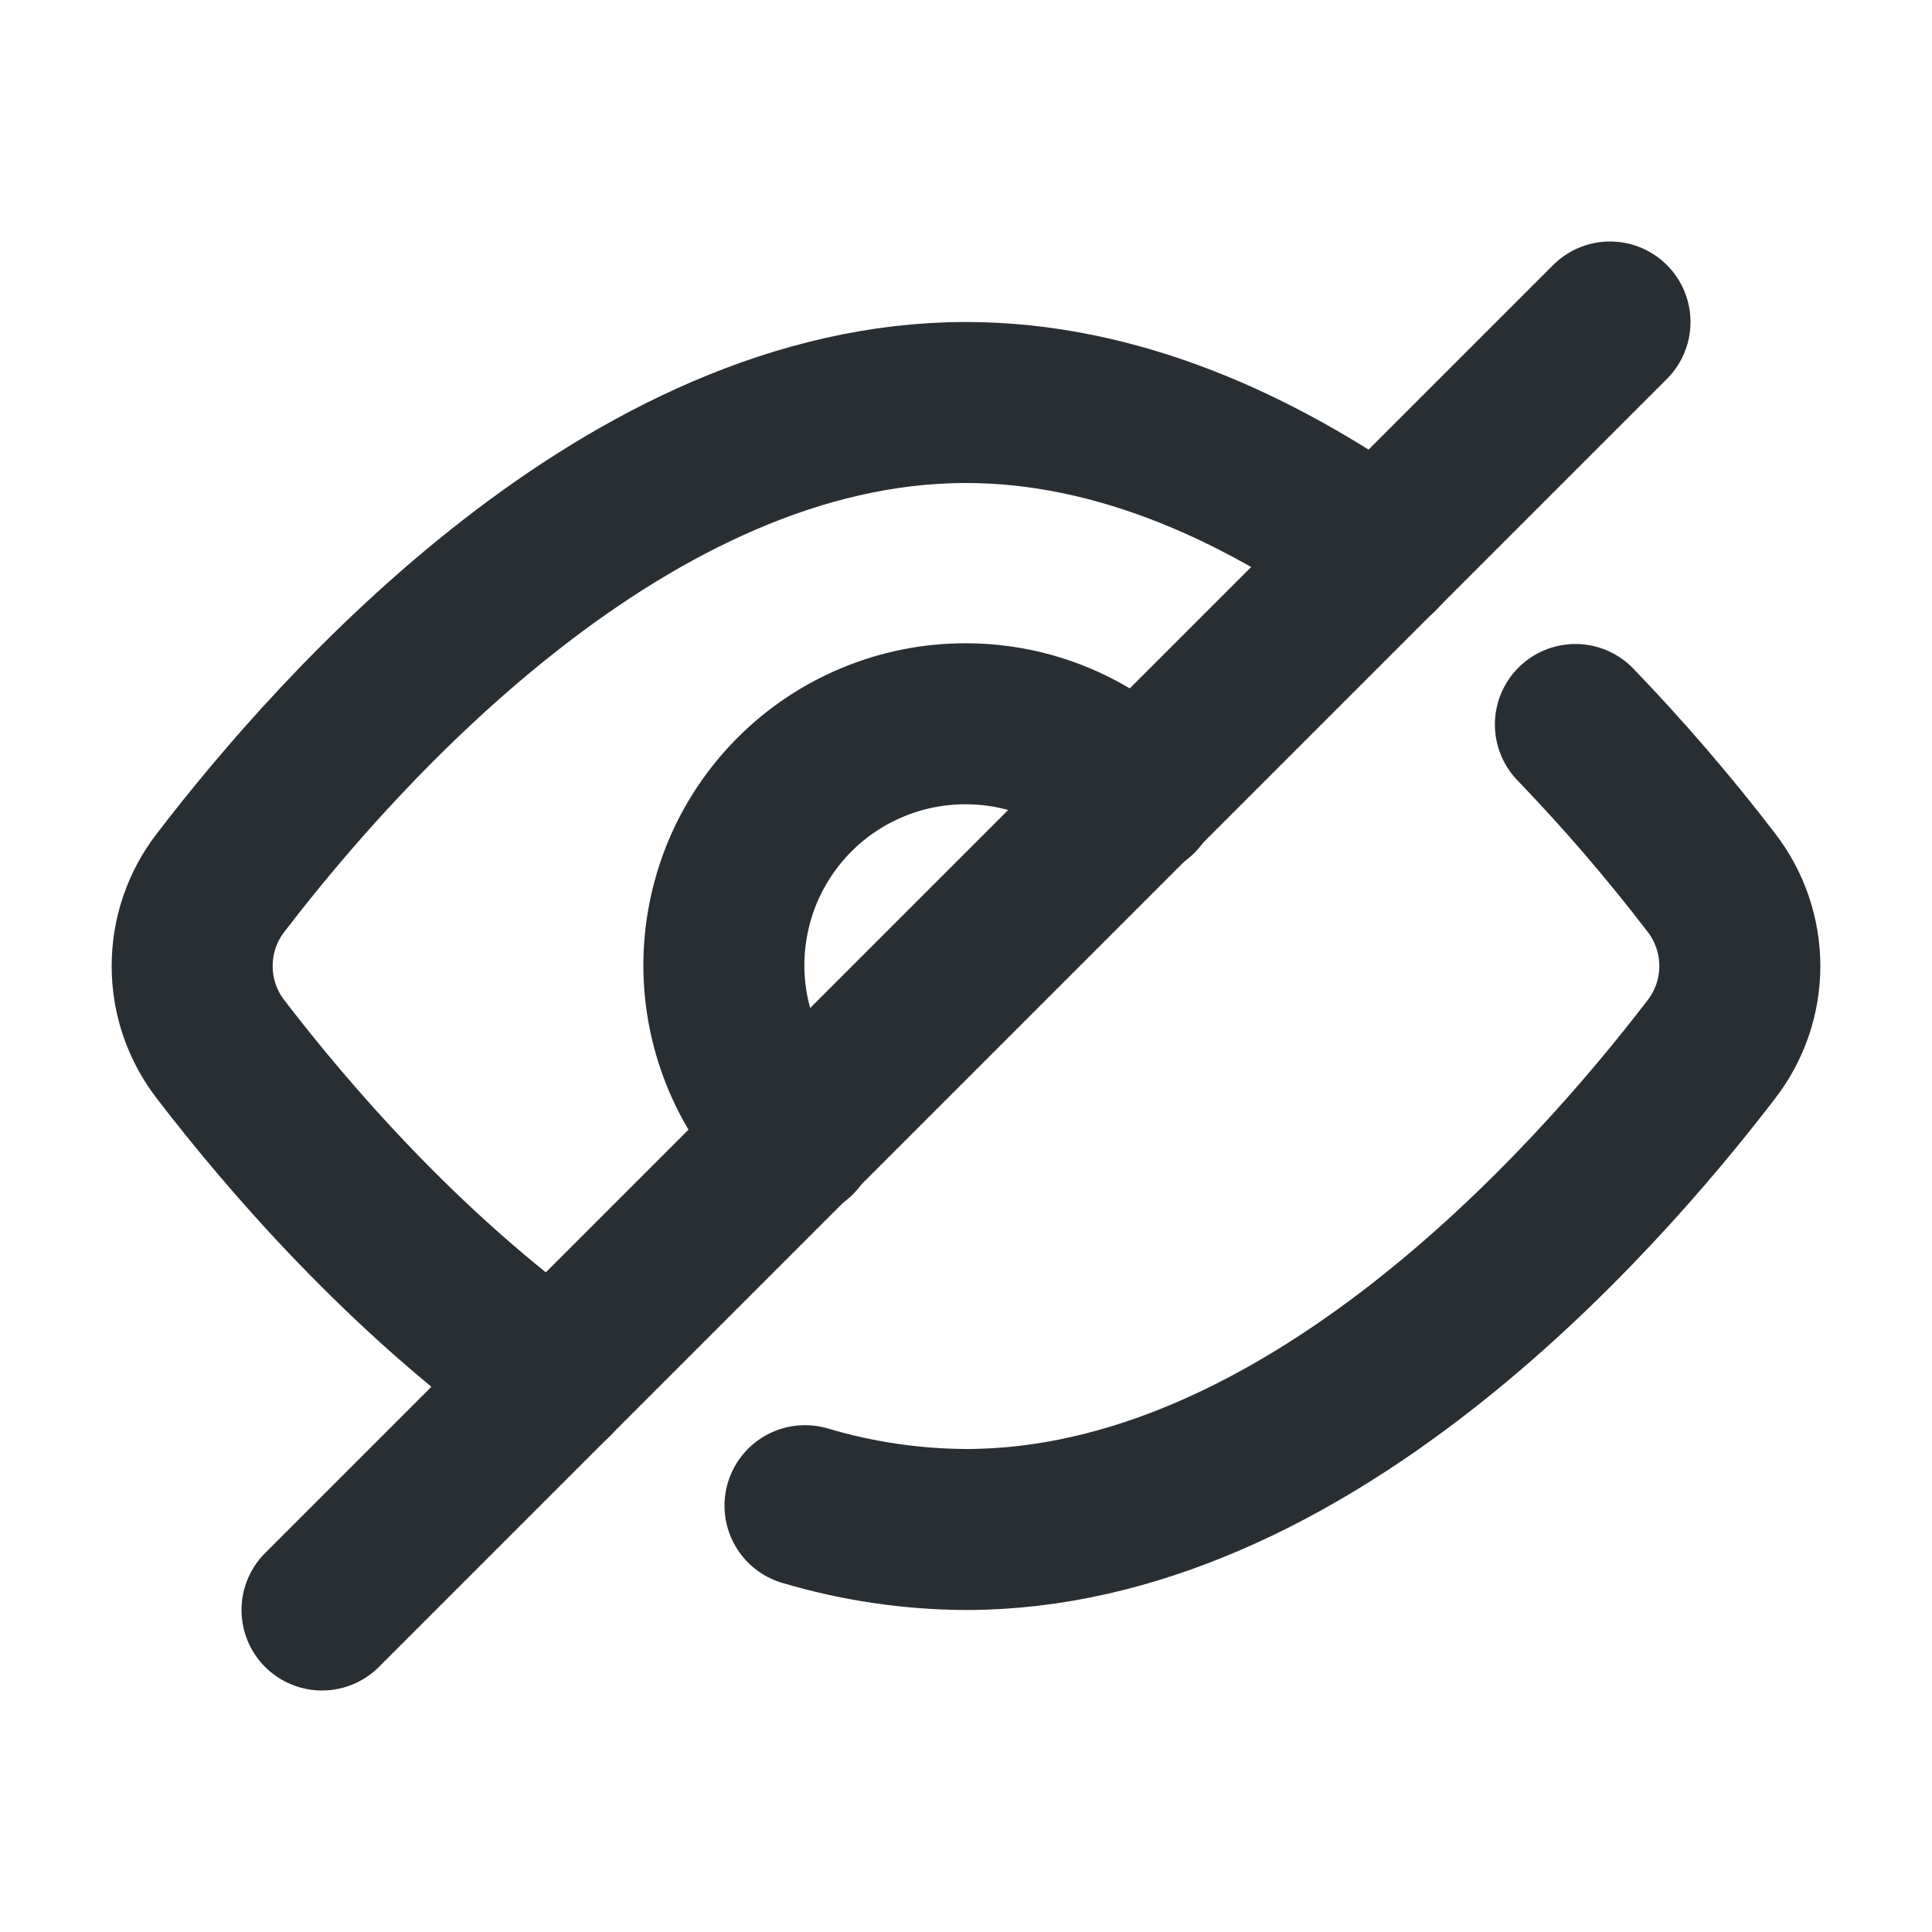 <svg width="24" height="24" viewBox="0 0 24 24" fill="none" xmlns="http://www.w3.org/2000/svg">
<path d="M6.873 17.129C5.028 15.819 3.568 14.115 2.743 13.039C2.512 12.742 2.387 12.377 2.387 12.001C2.387 11.624 2.512 11.259 2.743 10.962C4.236 9.013 7.818 5 12 5C13.876 5 15.63 5.807 17.13 6.874" stroke="#292E33" stroke-width="2" stroke-linecap="round" stroke-linejoin="round"/>
<path d="M14.131 9.887C13.853 9.605 13.522 9.38 13.158 9.226C12.793 9.072 12.401 8.992 12.005 8.991C11.609 8.989 11.216 9.066 10.85 9.217C10.484 9.367 10.151 9.589 9.871 9.869C9.591 10.149 9.369 10.482 9.218 10.848C9.068 11.214 8.991 11.607 8.992 12.003C8.994 12.399 9.074 12.79 9.227 13.155C9.381 13.52 9.606 13.851 9.888 14.129" stroke="#292E33" stroke-width="2" stroke-linecap="round" stroke-linejoin="round"/>
<path d="M4 20L20 4" stroke="#292E33" stroke-width="2" stroke-linecap="round" stroke-linejoin="round"/>
<path d="M10 18.704C10.649 18.897 11.323 18.997 12 19C16.182 19 19.764 14.987 21.257 13.038C21.488 12.741 21.613 12.375 21.613 11.999C21.612 11.623 21.487 11.257 21.256 10.96C20.731 10.275 20.168 9.621 19.57 9" stroke="#292E33" stroke-width="2" stroke-linecap="round" stroke-linejoin="round"/>
</svg>
